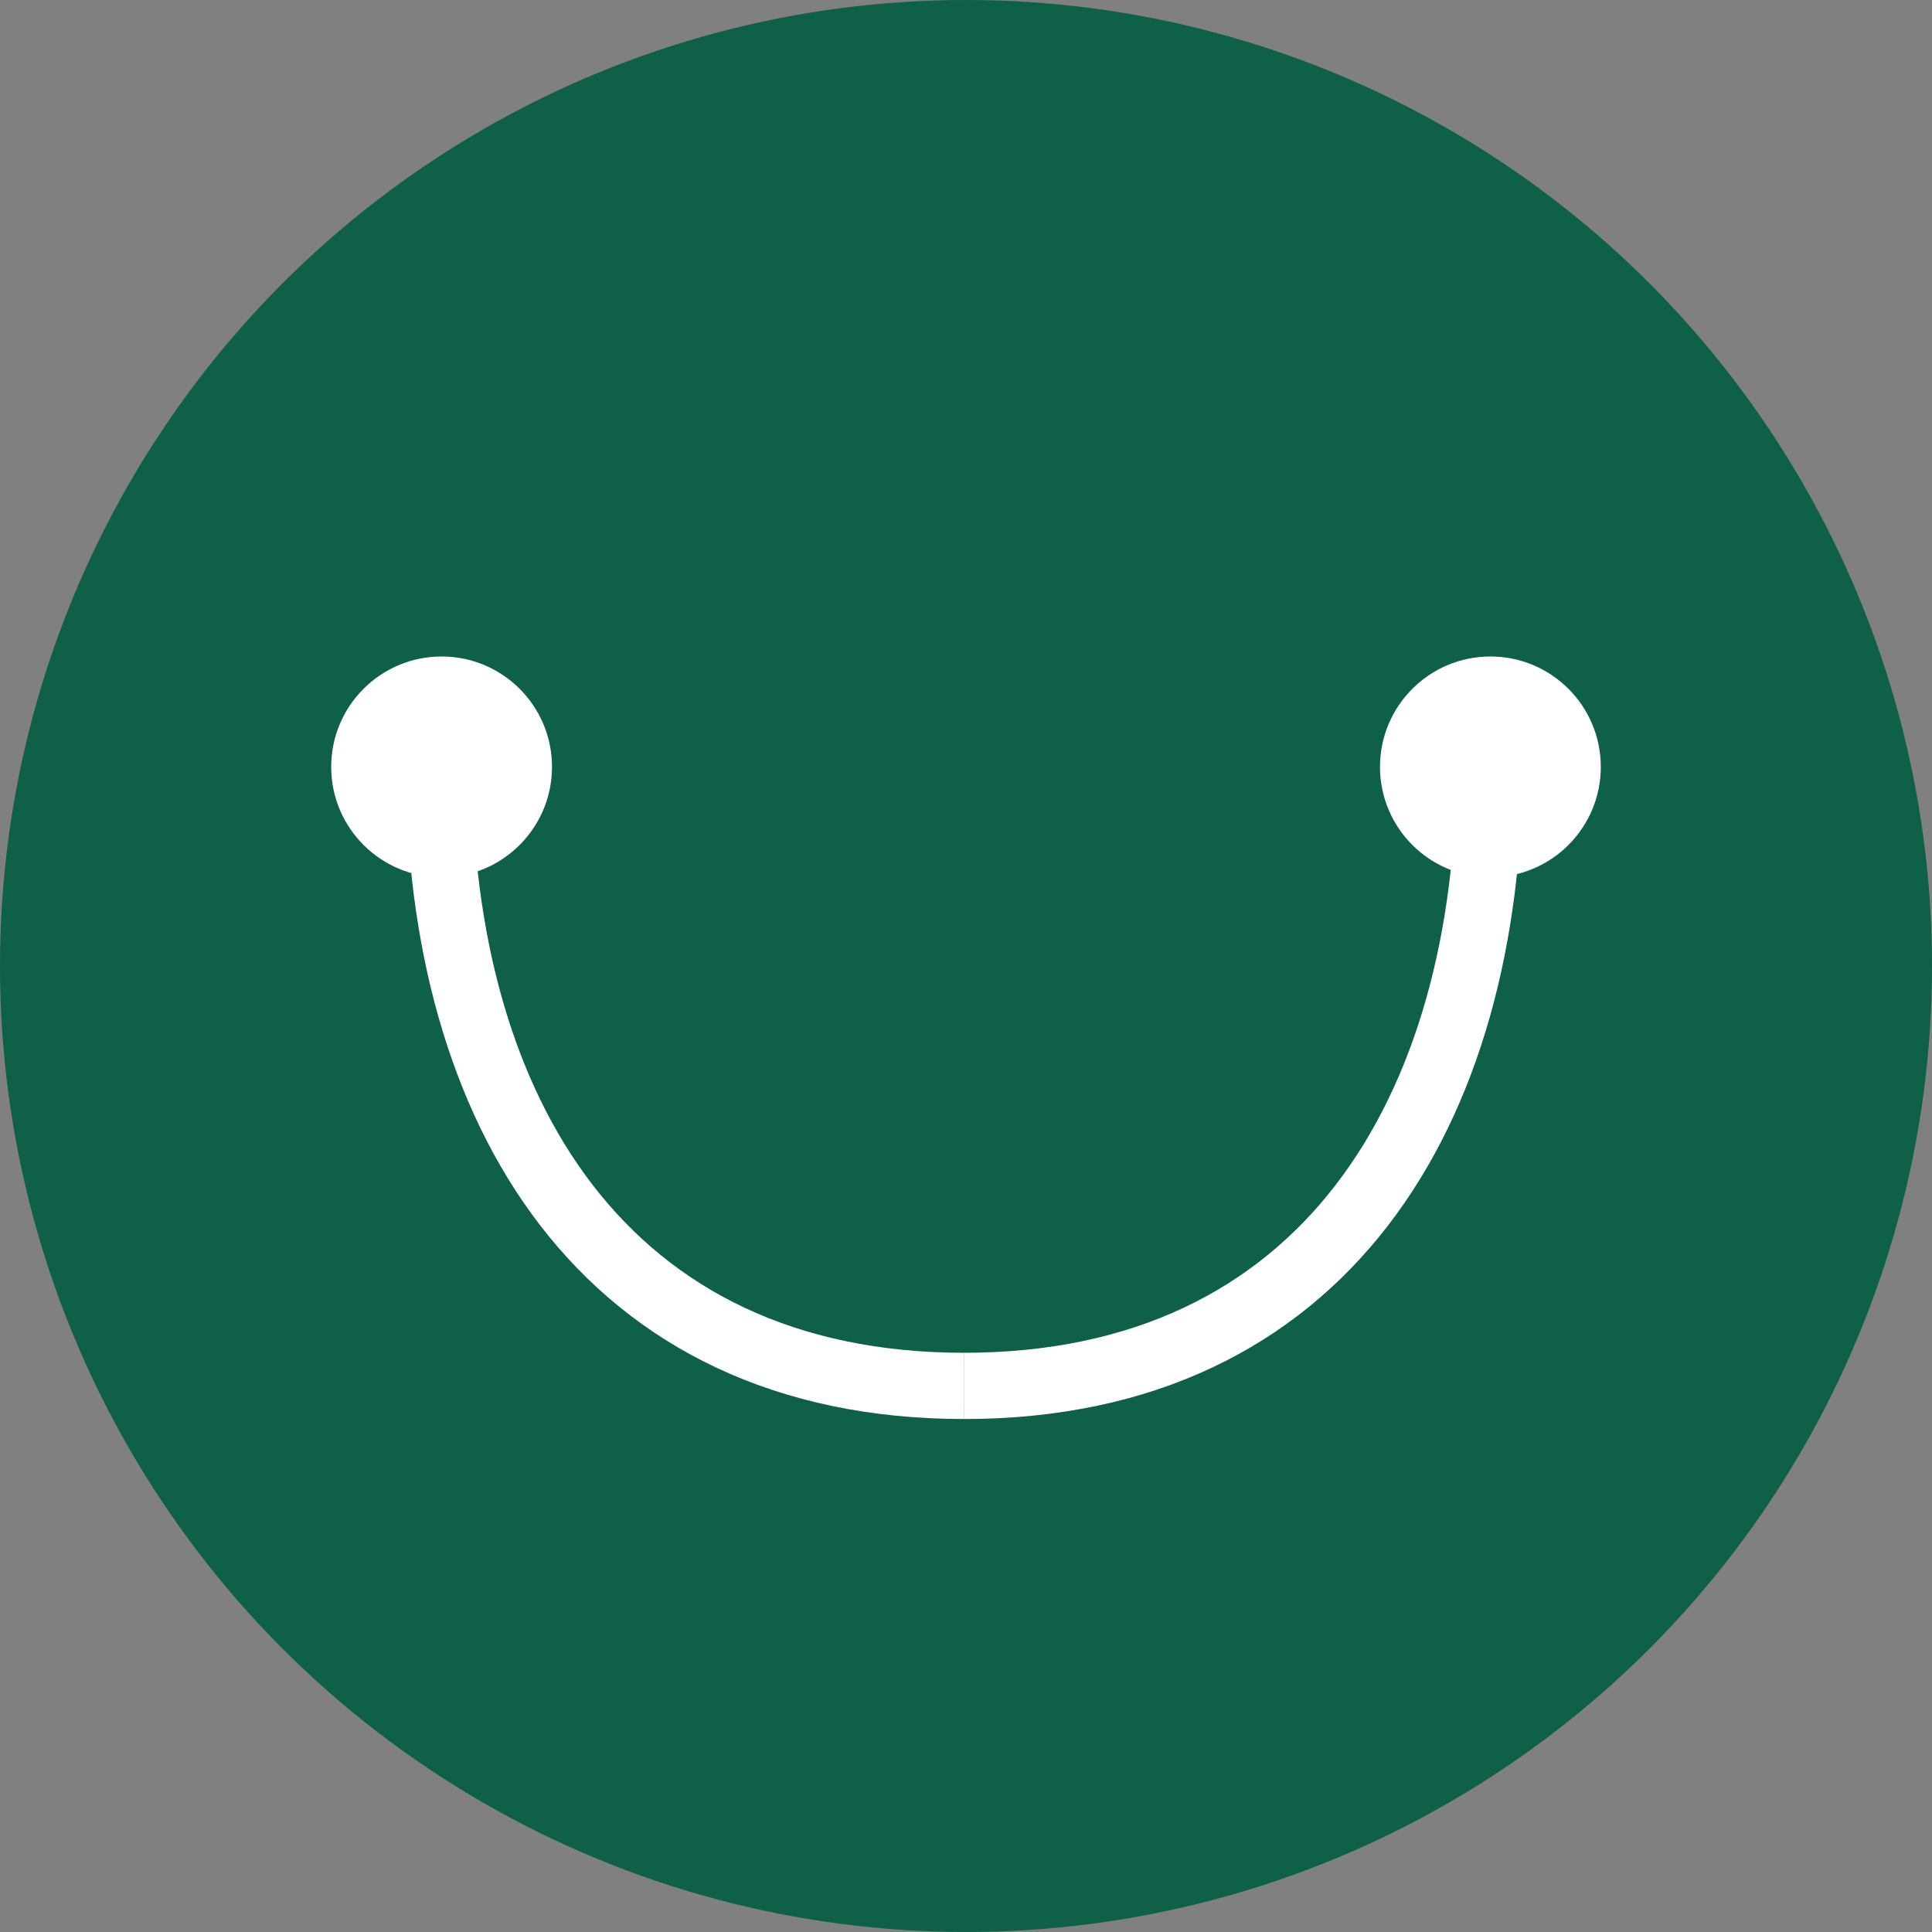 <?xml version="1.0" encoding="UTF-8"?> <svg xmlns="http://www.w3.org/2000/svg" width="35" height="35" viewBox="0 0 35 35" fill="none"><rect x="0" y="0" width="35" height="35" fill="#808080" stroke="none"/><circle cx="17.5" cy="17.5" r="17.5" fill="#0F6048"></circle><path d="M7.949 13.831C7.949 20.153 10.957 25.107 17.468 25.107" stroke="white" stroke-width="1.2"></path><path d="M26.984 13.831C26.984 20.153 23.977 25.107 17.465 25.107" stroke="white" stroke-width="1.2"></path><circle cx="27" cy="13.893" r="2" fill="white"></circle><circle cx="8" cy="13.893" r="2" fill="white"></circle></svg> 